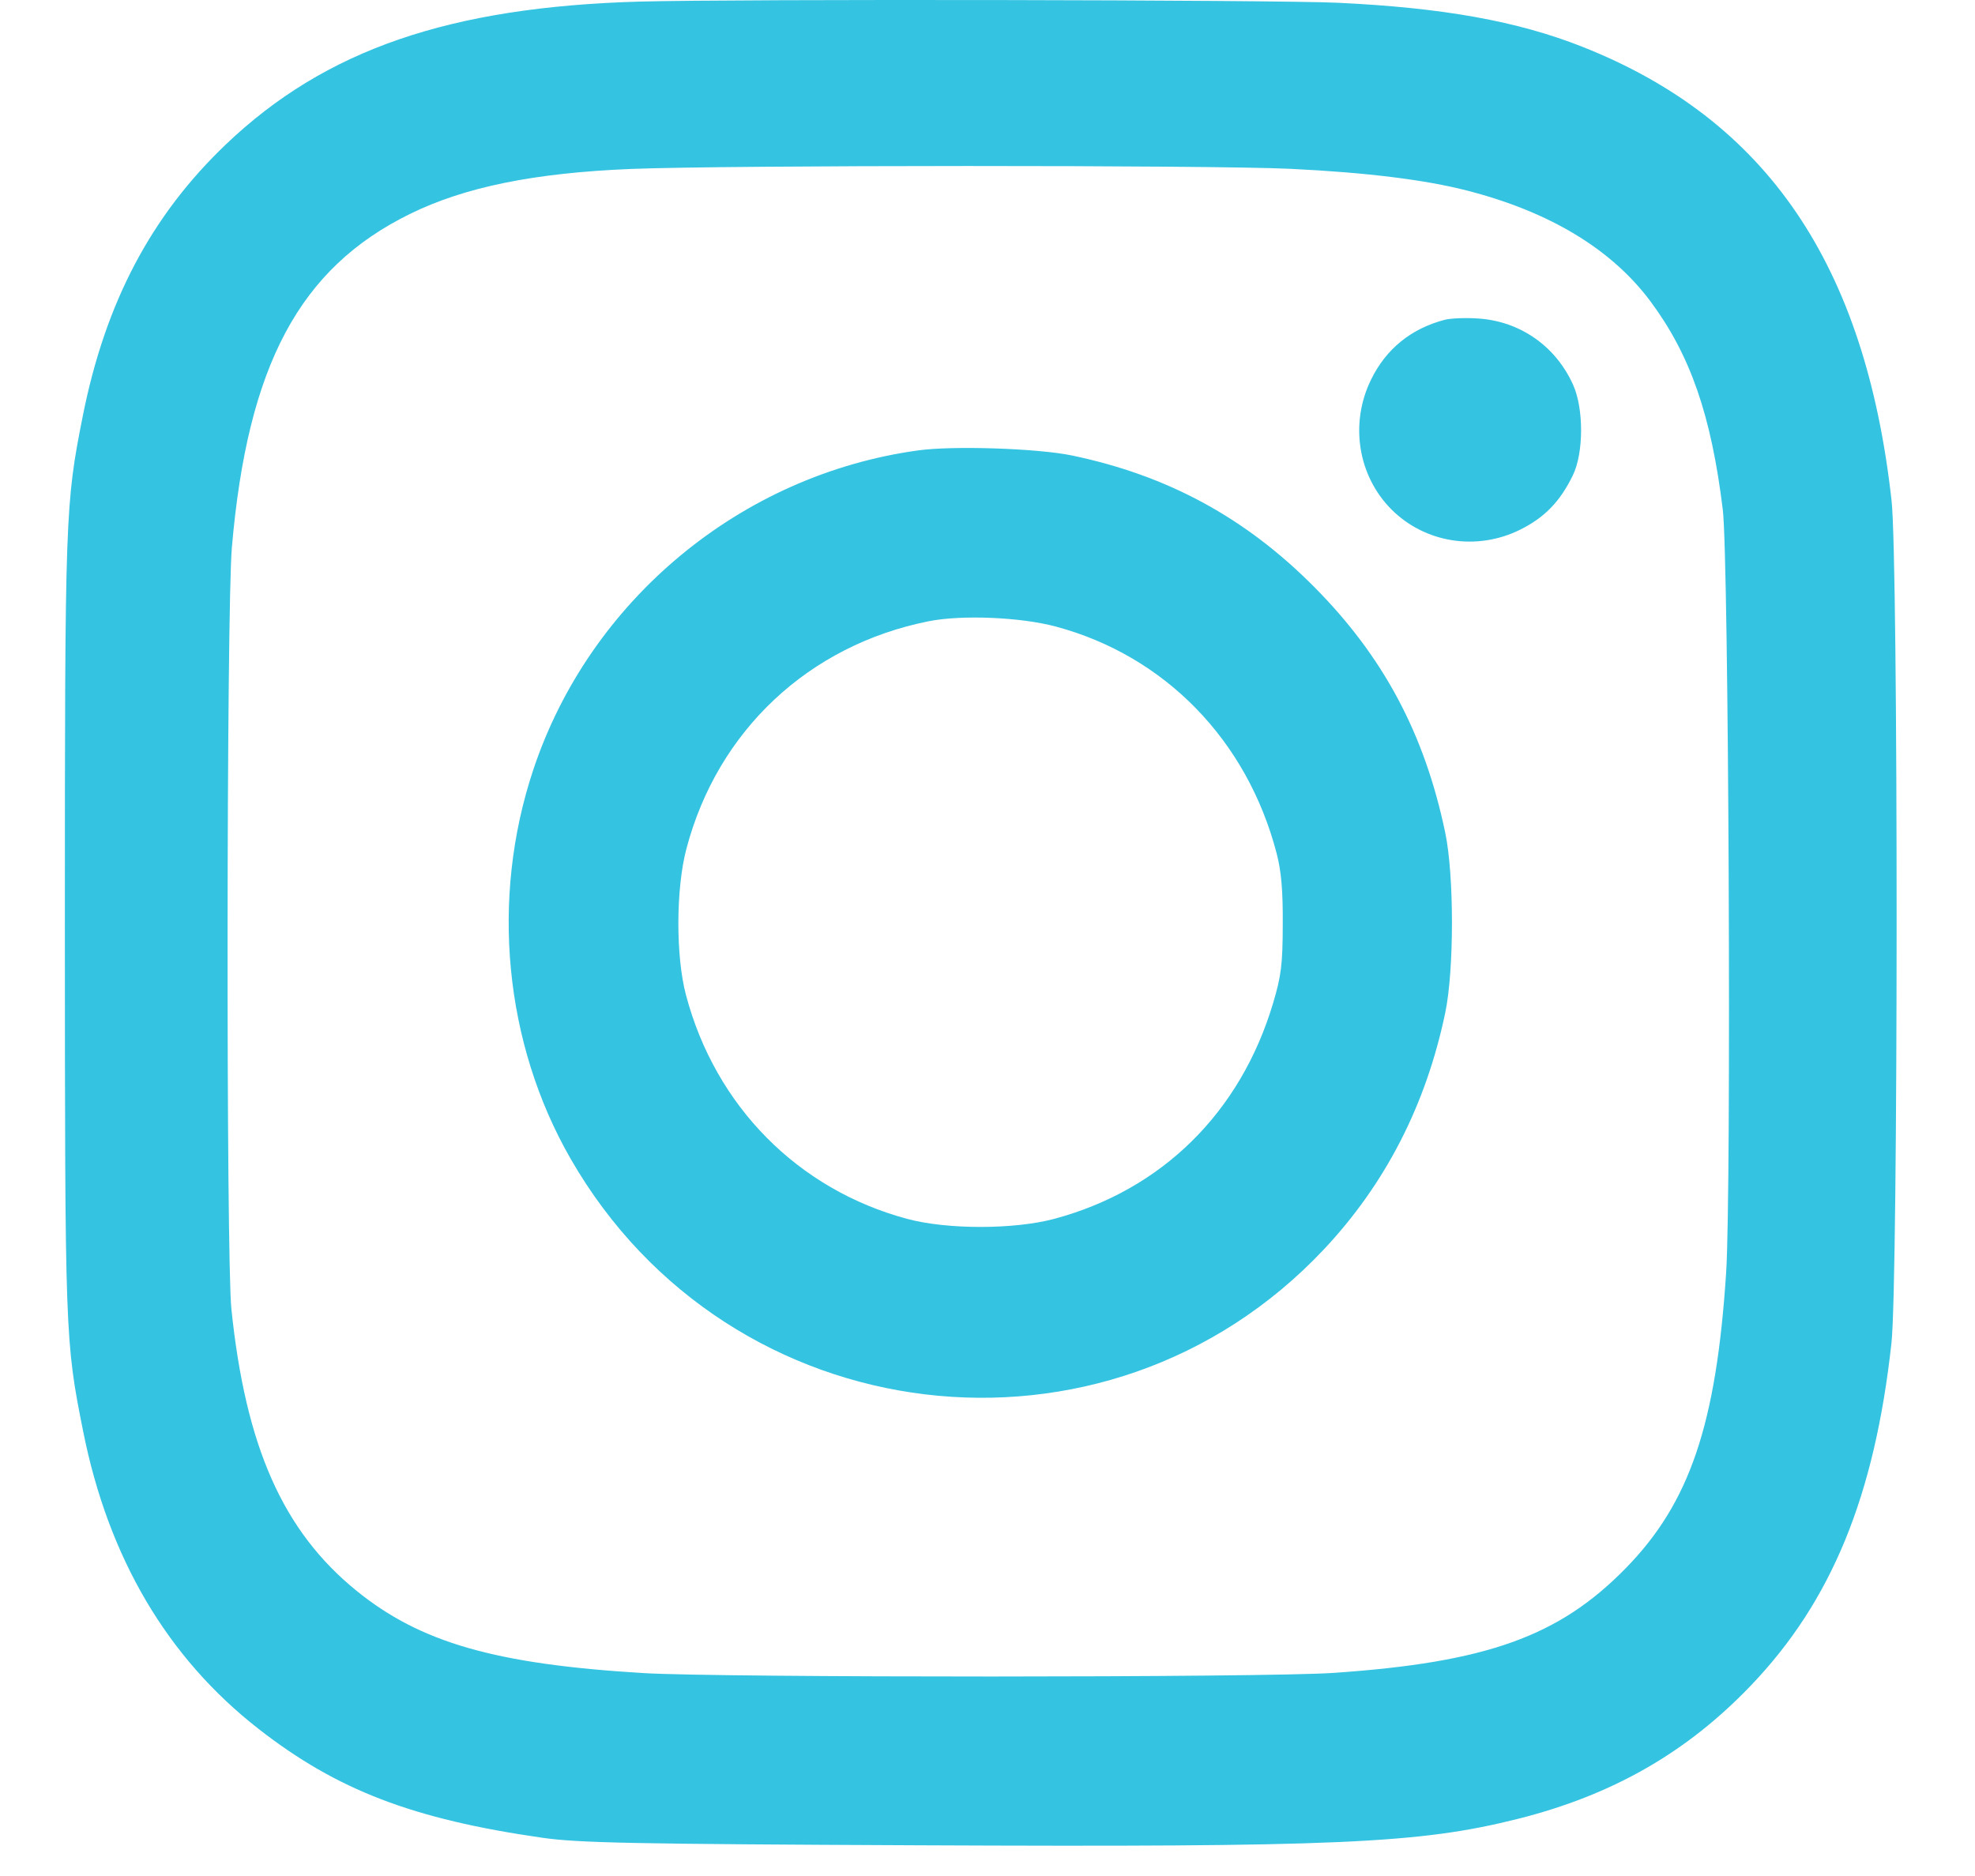 <svg width="20" height="19" viewBox="0 0 20 19" fill="none" xmlns="http://www.w3.org/2000/svg">
<path fill-rule="evenodd" clip-rule="evenodd" d="M6.482 0.016C4.552 0.07 3.294 0.503 2.289 1.461C1.532 2.183 1.068 3.061 0.839 4.21C0.661 5.107 0.657 5.198 0.657 9.363C0.658 13.531 0.659 13.58 0.842 14.496C1.097 15.776 1.694 16.789 2.617 17.509C3.412 18.13 4.182 18.425 5.494 18.613C5.859 18.665 6.399 18.676 9.295 18.689C13.545 18.708 14.371 18.672 15.368 18.422C16.328 18.181 17.082 17.75 17.734 17.067C18.548 16.215 18.984 15.152 19.154 13.602C19.223 12.979 19.224 5.683 19.155 5.07C18.889 2.679 17.891 1.213 16.027 0.475C15.369 0.214 14.612 0.078 13.546 0.028C12.915 -0.002 7.462 -0.011 6.482 0.016ZM13.071 1.71C13.836 1.747 14.428 1.82 14.856 1.93C15.691 2.144 16.319 2.523 16.712 3.05C17.116 3.592 17.329 4.204 17.446 5.162C17.506 5.647 17.534 12.065 17.48 12.887C17.38 14.429 17.11 15.223 16.462 15.884C15.786 16.575 15.052 16.837 13.504 16.943C12.806 16.991 7.306 16.992 6.518 16.945C5.018 16.855 4.258 16.637 3.61 16.111C2.866 15.507 2.487 14.653 2.343 13.255C2.289 12.73 2.293 6.178 2.348 5.545C2.507 3.7 3.033 2.716 4.151 2.167C4.707 1.894 5.408 1.751 6.391 1.711C7.362 1.672 12.274 1.671 13.071 1.71ZM14.63 3.239C14.289 3.328 14.035 3.535 13.884 3.845C13.667 4.288 13.75 4.816 14.089 5.158C14.429 5.499 14.953 5.583 15.393 5.365C15.641 5.242 15.798 5.08 15.927 4.815C16.038 4.588 16.039 4.139 15.93 3.897C15.754 3.506 15.395 3.255 14.973 3.226C14.844 3.217 14.689 3.223 14.63 3.239ZM9.295 4.562C7.5 4.81 5.971 6.08 5.4 7.797C4.965 9.103 5.106 10.566 5.779 11.737C7.387 14.535 11.205 14.994 13.406 12.654C14.03 11.99 14.44 11.191 14.635 10.259C14.726 9.826 14.726 8.864 14.635 8.432C14.426 7.431 14.008 6.649 13.308 5.944C12.612 5.243 11.824 4.815 10.855 4.613C10.509 4.541 9.65 4.512 9.295 4.562ZM10.693 6.346C11.796 6.642 12.628 7.496 12.927 8.639C12.975 8.821 12.992 9.017 12.99 9.363C12.989 9.768 12.974 9.886 12.892 10.16C12.561 11.269 11.765 12.053 10.674 12.345C10.267 12.453 9.593 12.454 9.188 12.345C8.08 12.048 7.245 11.203 6.947 10.079C6.842 9.685 6.844 9 6.951 8.596C7.266 7.401 8.188 6.535 9.404 6.292C9.738 6.225 10.336 6.25 10.693 6.346Z" fill="#34C3E1"/>
</svg>
